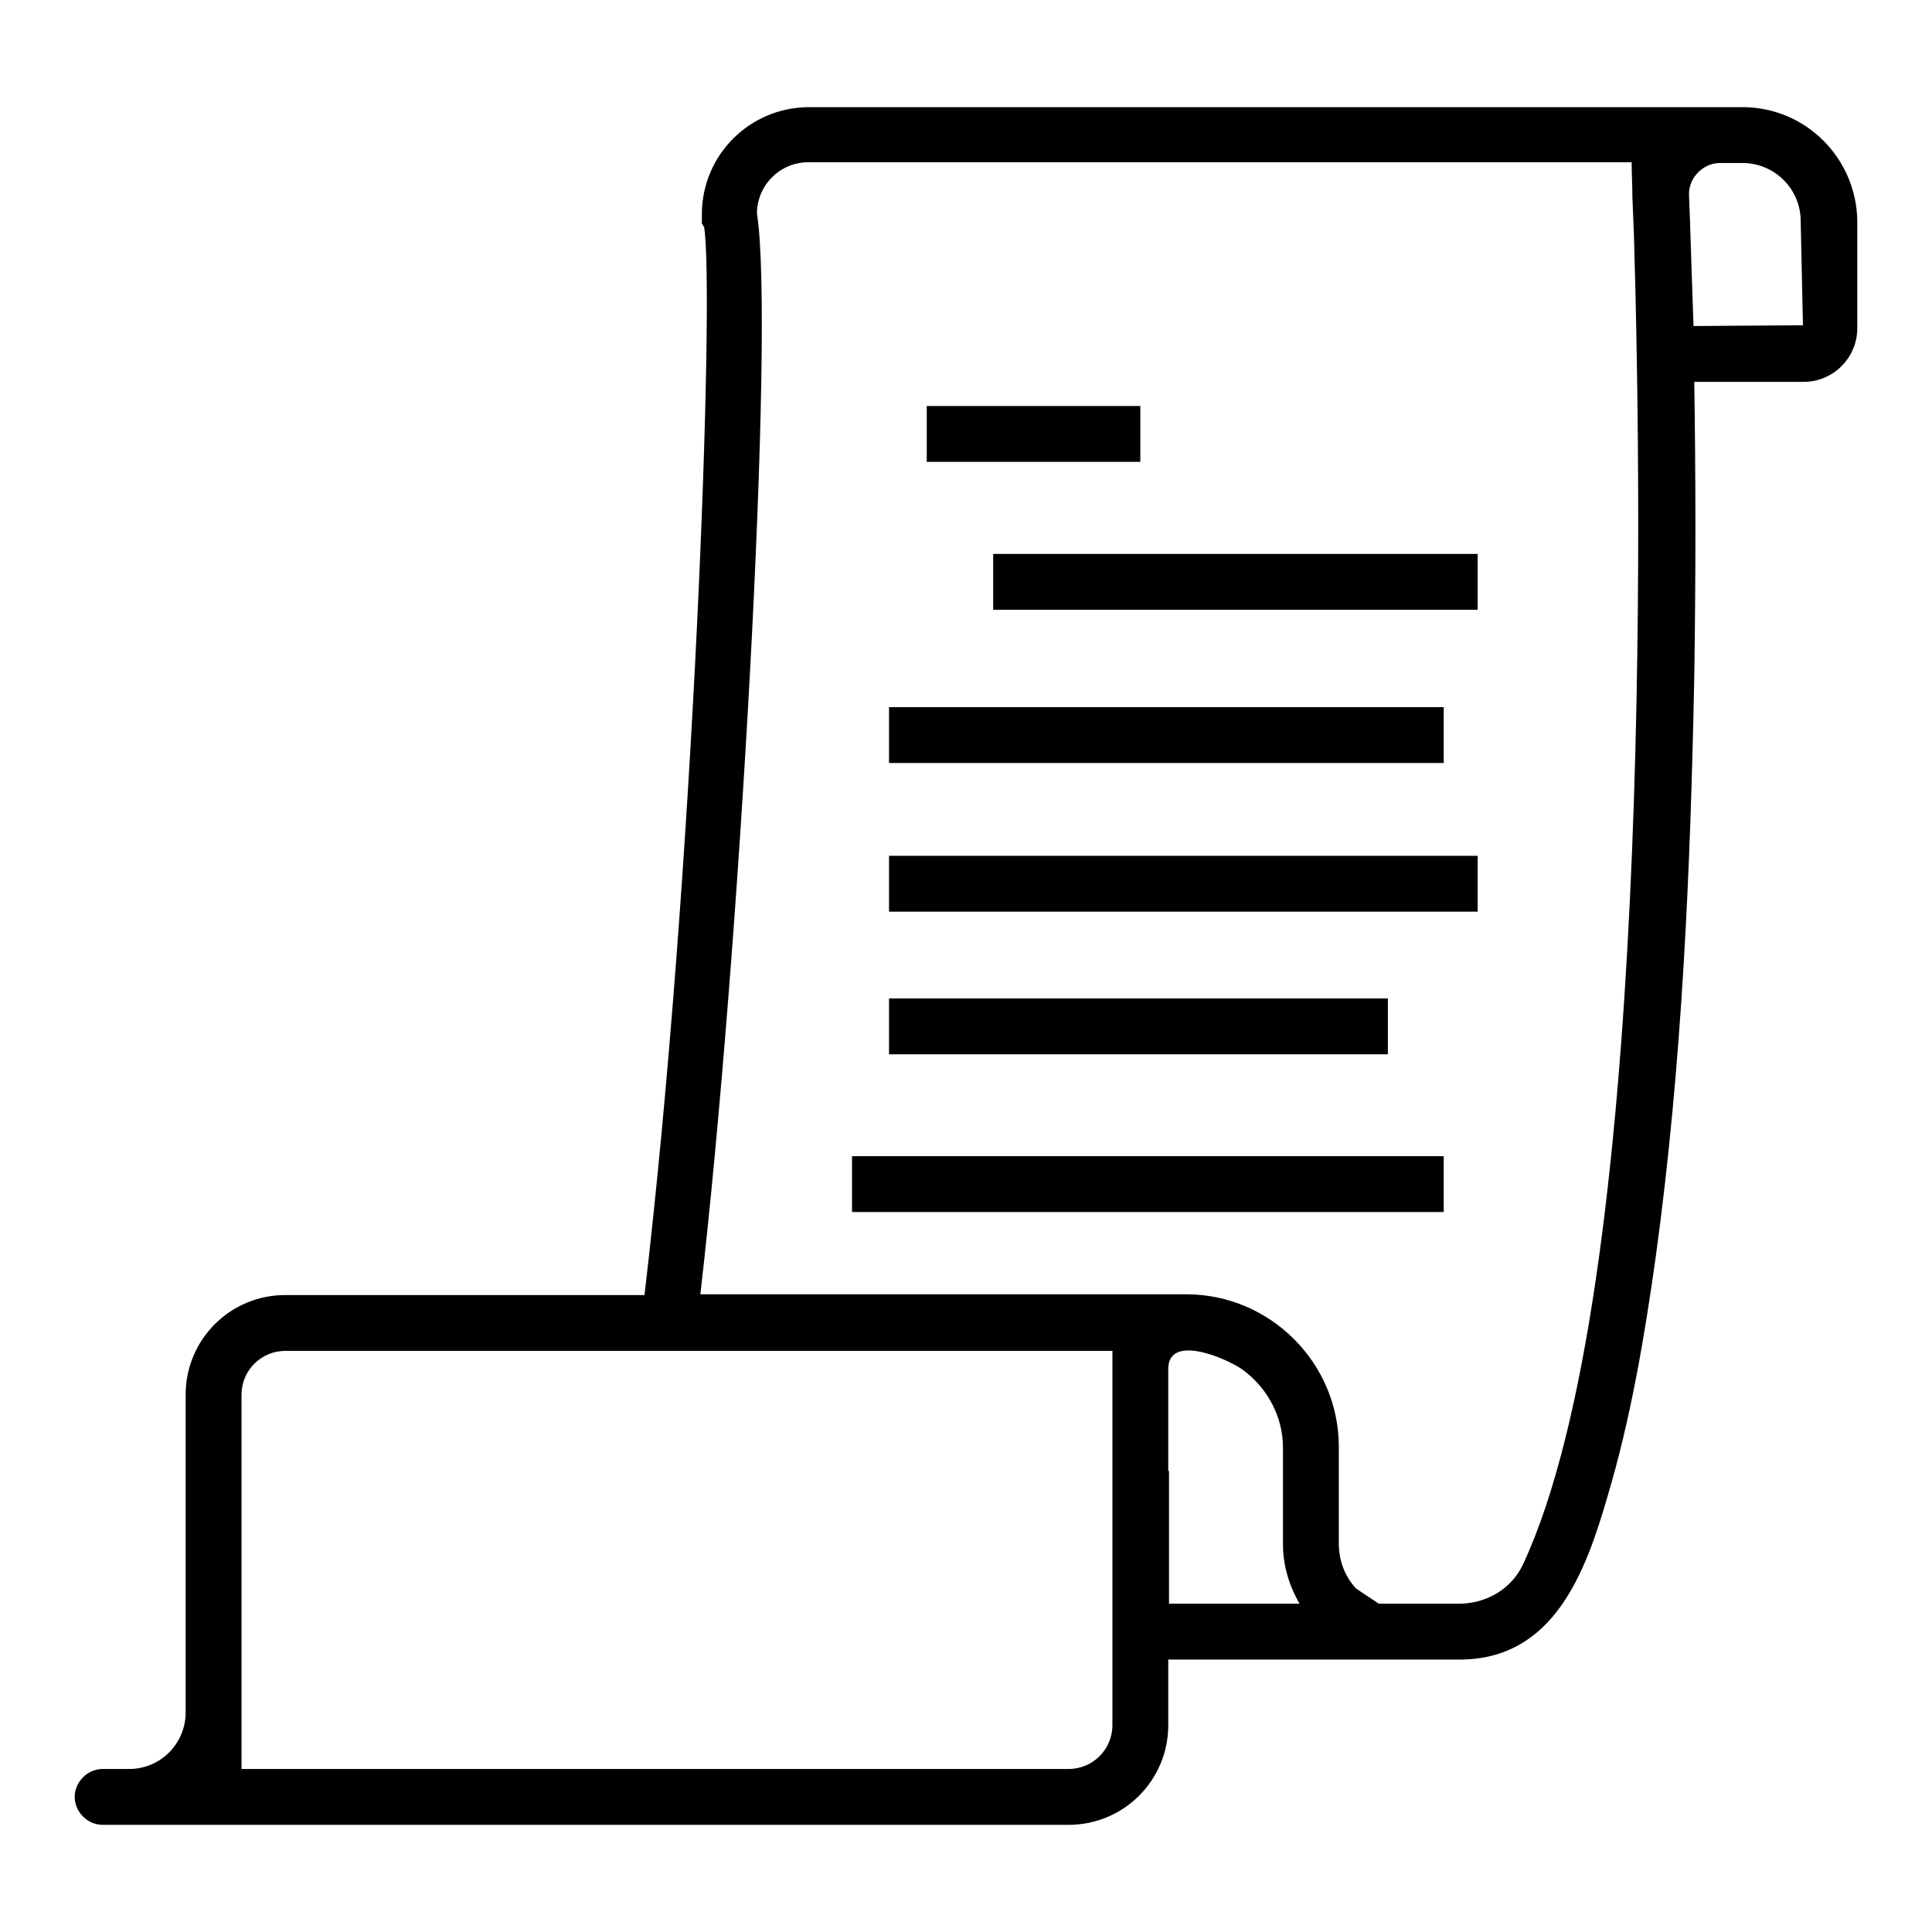 <?xml version="1.0" encoding="utf-8"?>
<!-- Svg Vector Icons : http://www.onlinewebfonts.com/icon -->
<!DOCTYPE svg PUBLIC "-//W3C//DTD SVG 1.1//EN" "http://www.w3.org/Graphics/SVG/1.1/DTD/svg11.dtd">
<svg version="1.1" xmlns="http://www.w3.org/2000/svg" xmlns:xlink="http://www.w3.org/1999/xlink" x="0px" y="0px" viewBox="0 0 256 256" enable-background="new 0 0 256 256" xml:space="preserve">
<g><g><path fill="#000000" d="M230.9,14.2h-3h-4.6h-3.5H107.2c-7.8,0-14.2,6.3-14.2,14.2v1.2l0.3,0.5c1.4,8.4-1.3,85.5-7.9,141.5H37.8c-7.3,0-13.2,5.9-13.2,13.2v35.3v6.8c0,4.1-3.3,7.5-7.5,7.5h-3.5c-2,0-3.7,1.7-3.7,3.7l0,0c0,2,1.7,3.7,3.7,3.7h3.5h7.5h3.7h113.3c7.3,0,13.2-5.9,13.2-13.2v-8.7h38.6c12.5,0,16.7-11.6,19.6-21.6c3.1-10.4,4.9-21.1,6.4-31.8c3.5-25.5,4.6-51.3,5.1-76.9c0.2-13,0.2-26,0-39h14.5c3.9,0,7.1-3.2,7.1-7.1V29.3C246,21,239.3,14.2,230.9,14.2z M147.4,228.6c0,3.2-2.6,5.8-5.8,5.8H32v-7.5v-6.8v-35.3c0-3.2,2.6-5.8,5.8-5.8h109.6v2.4v13.5V228.6L147.4,228.6z M154.8,194.9v-13.5c0-4.9,8.2-1.2,10,0.2c3.2,2.4,5.2,6.2,5.2,10.2v12.8c0,2.8,0.8,5.5,2.2,7.9h-17.3V194.9L154.8,194.9z M201.8,207.3c-1.5,3.2-4.8,5.2-8.5,5.2h-10.6l-3-2c-1.5-1.6-2.3-3.7-2.3-6v-12.8c0-11.1-9.1-20.2-20.2-20.2h-2.4h-3.7H92.8c5.2-45,9.9-128.2,7.5-143.2h0c0-3.7,3-6.8,6.8-6.8h109.1c0,1.5,0.1,3,0.1,4.6l0.2,4.9C217.6,67.5,218.9,170.7,201.8,207.3C200.3,210.5,218.9,170.7,201.8,207.3z M224.4,43.2l-0.3-8.8c-0.1-3.3-0.2-6.2-0.3-8.7c0-2.2,1.9-4.1,4.1-4.1h3c4.2,0,7.7,3.4,7.7,7.7l0.3,13.8L224.4,43.2L224.4,43.2z"/><path fill="#000000" d="M122.8,53.8h28.3v7.4h-28.3V53.8z"/><path fill="#000000" d="M131.6,73.4h64.2v7.4h-64.2V73.4z"/><path fill="#000000" d="M117.8,93.7h73.5v7.4h-73.5V93.7z"/><path fill="#000000" d="M117.8,113.4h78v7.4h-78V113.4z"/><path fill="#000000" d="M117.8,132.3h66.1v7.4h-66.1V132.3L117.8,132.3z"/><path fill="#000000" d="M112.9,153.2h78.4v7.4h-78.4V153.2z"/></g></g>
</svg>